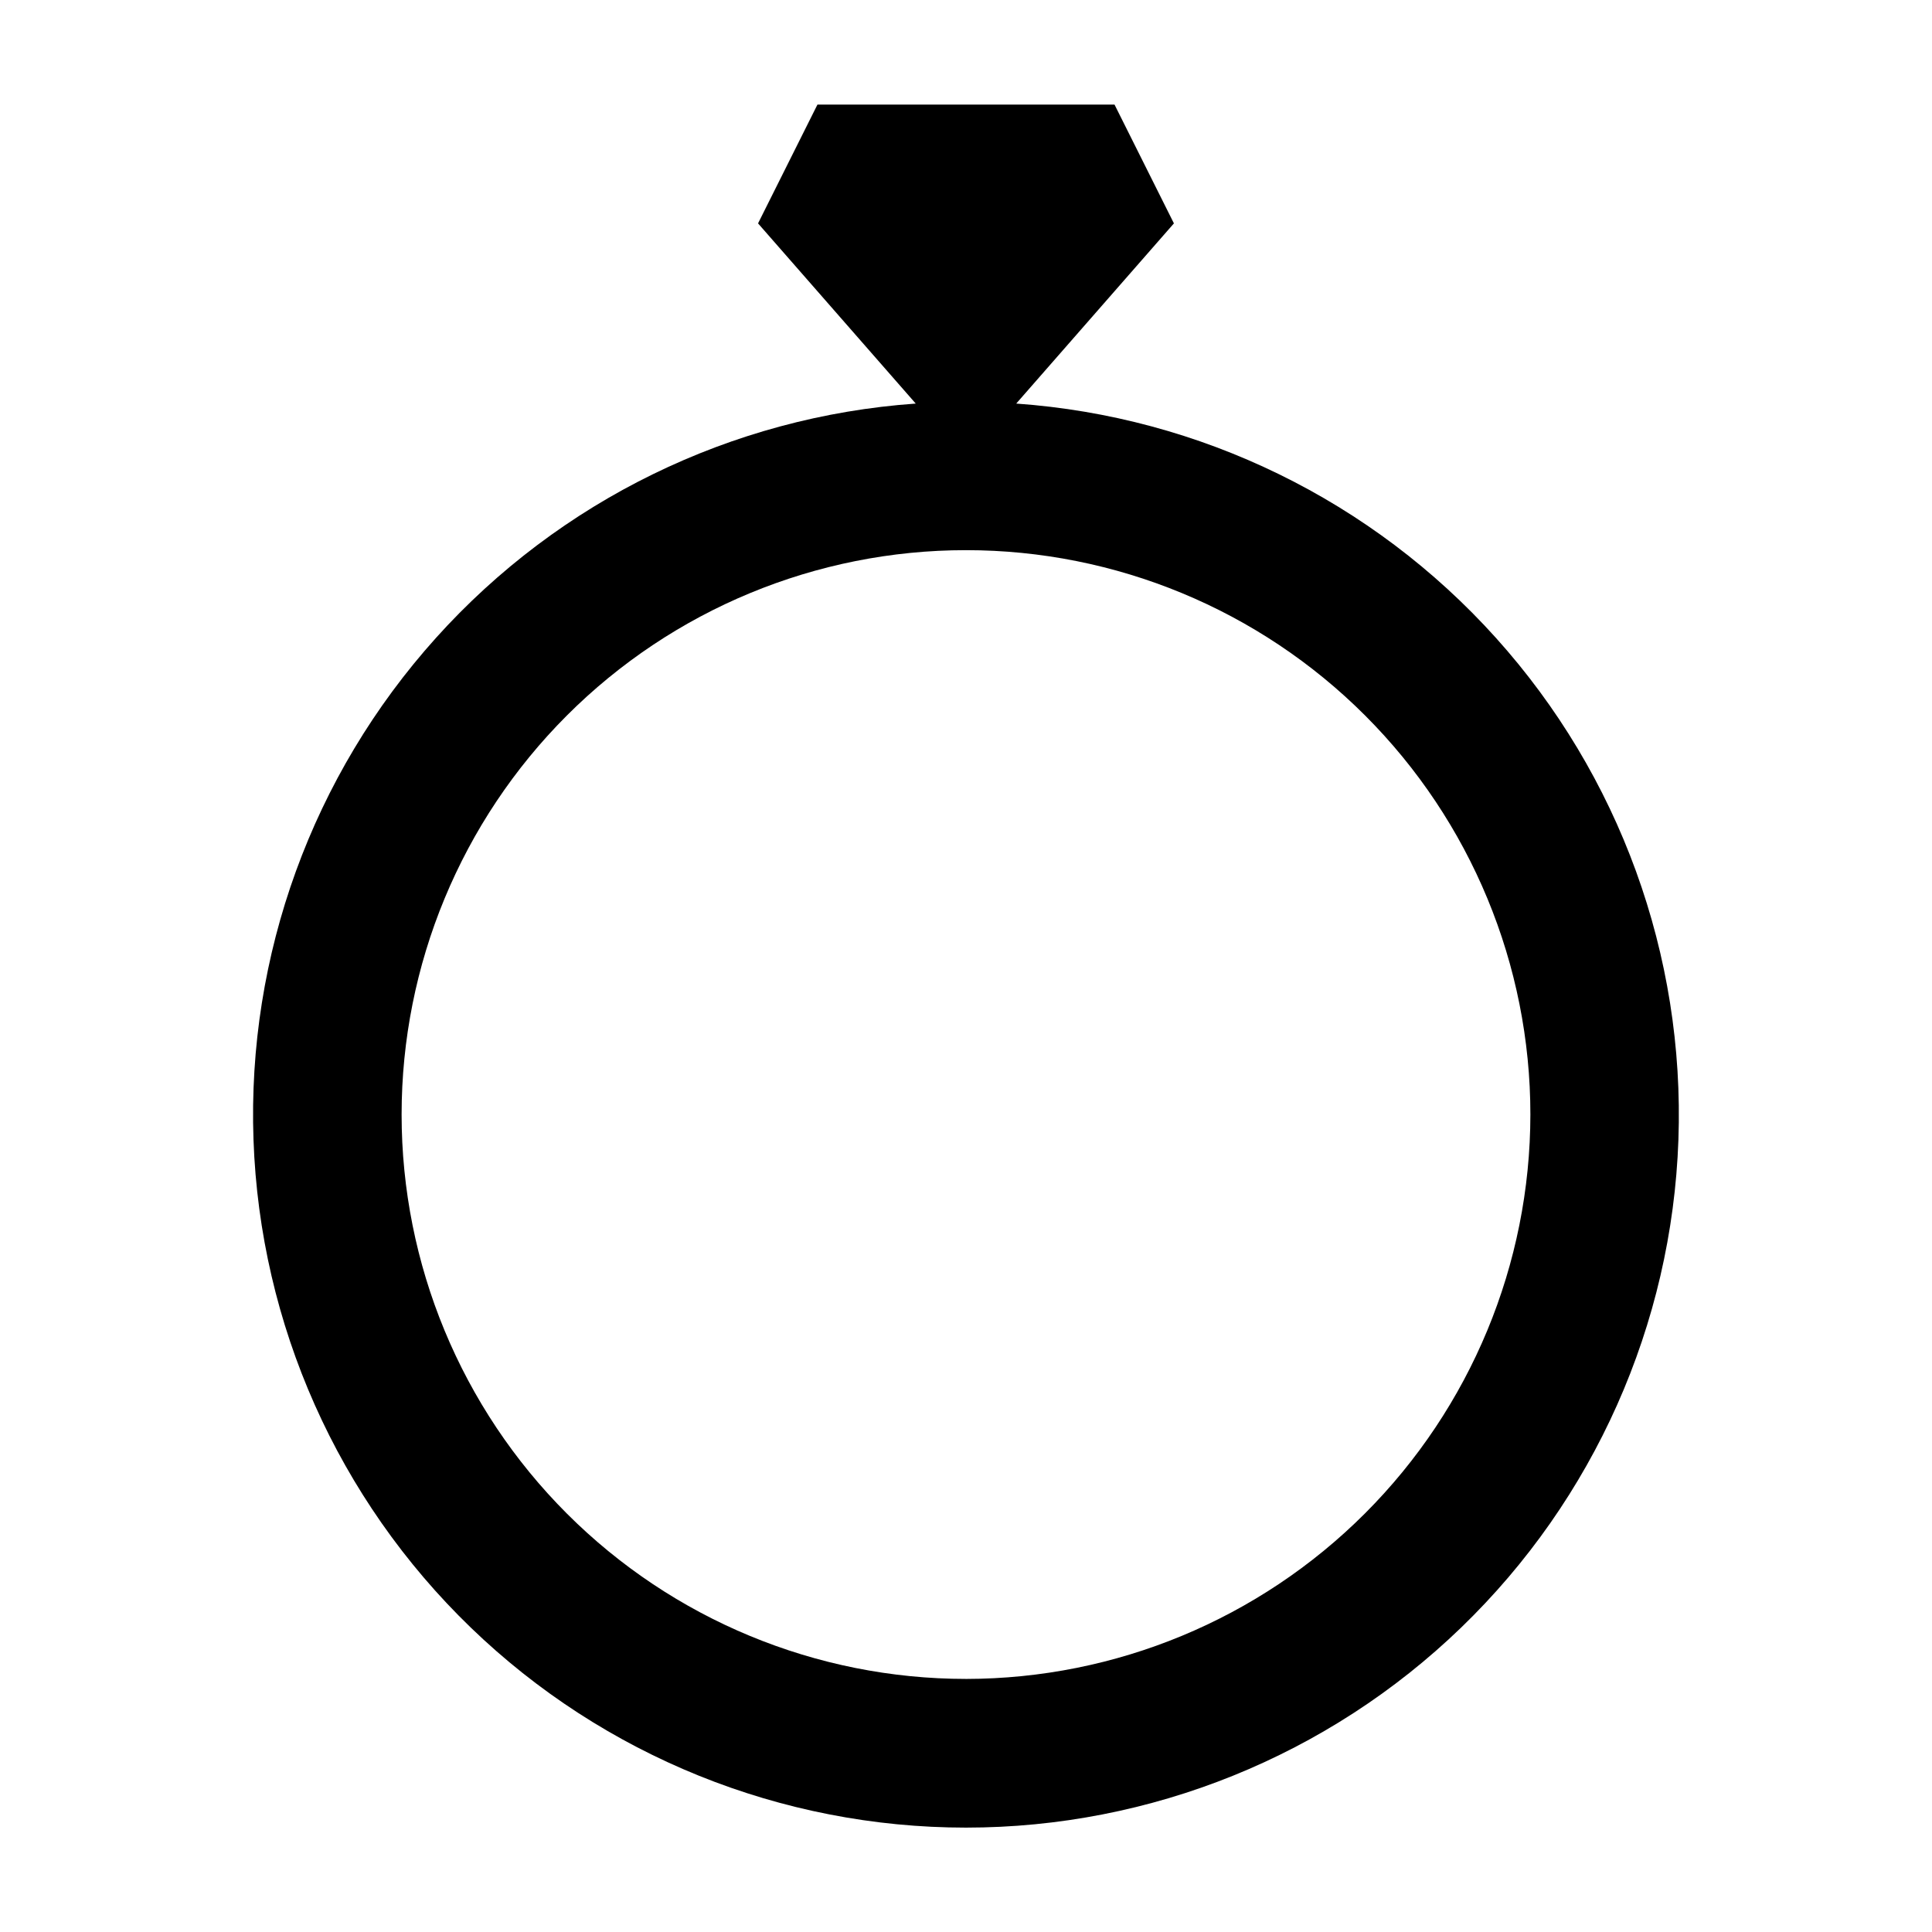 <?xml version="1.0" encoding="UTF-8"?>
<!-- Uploaded to: ICON Repo, www.iconrepo.com, Generator: ICON Repo Mixer Tools -->
<svg fill="#000000" width="800px" height="800px" version="1.1" viewBox="144 144 512 512" xmlns="http://www.w3.org/2000/svg">
 <path d="m413.31 250.95 41.789-47.75-15.742-31.488h-78.723l-15.742 31.488 41.789 47.75c-48.832 3.449-94.418 25.719-127.16 62.117-32.734 36.398-50.066 84.082-48.34 133 1.727 48.922 22.375 95.266 57.594 129.27 35.223 34 82.266 53 131.22 53s95.996-19 131.21-53 55.867-80.344 57.594-129.27c1.727-48.922-15.605-96.605-48.34-133-32.738-36.398-78.324-58.668-127.16-62.117zm-13.312 337.98c-39.668 0-77.711-15.758-105.76-43.805-28.051-28.051-43.809-66.094-43.809-105.76s15.758-77.711 43.809-105.76c28.051-28.051 66.094-43.809 105.76-43.809s77.711 15.758 105.76 43.809c28.051 28.051 43.809 66.094 43.809 105.76-0.035 39.656-15.805 77.68-43.848 105.72-28.039 28.043-66.062 43.812-105.72 43.848z"/>
</svg>